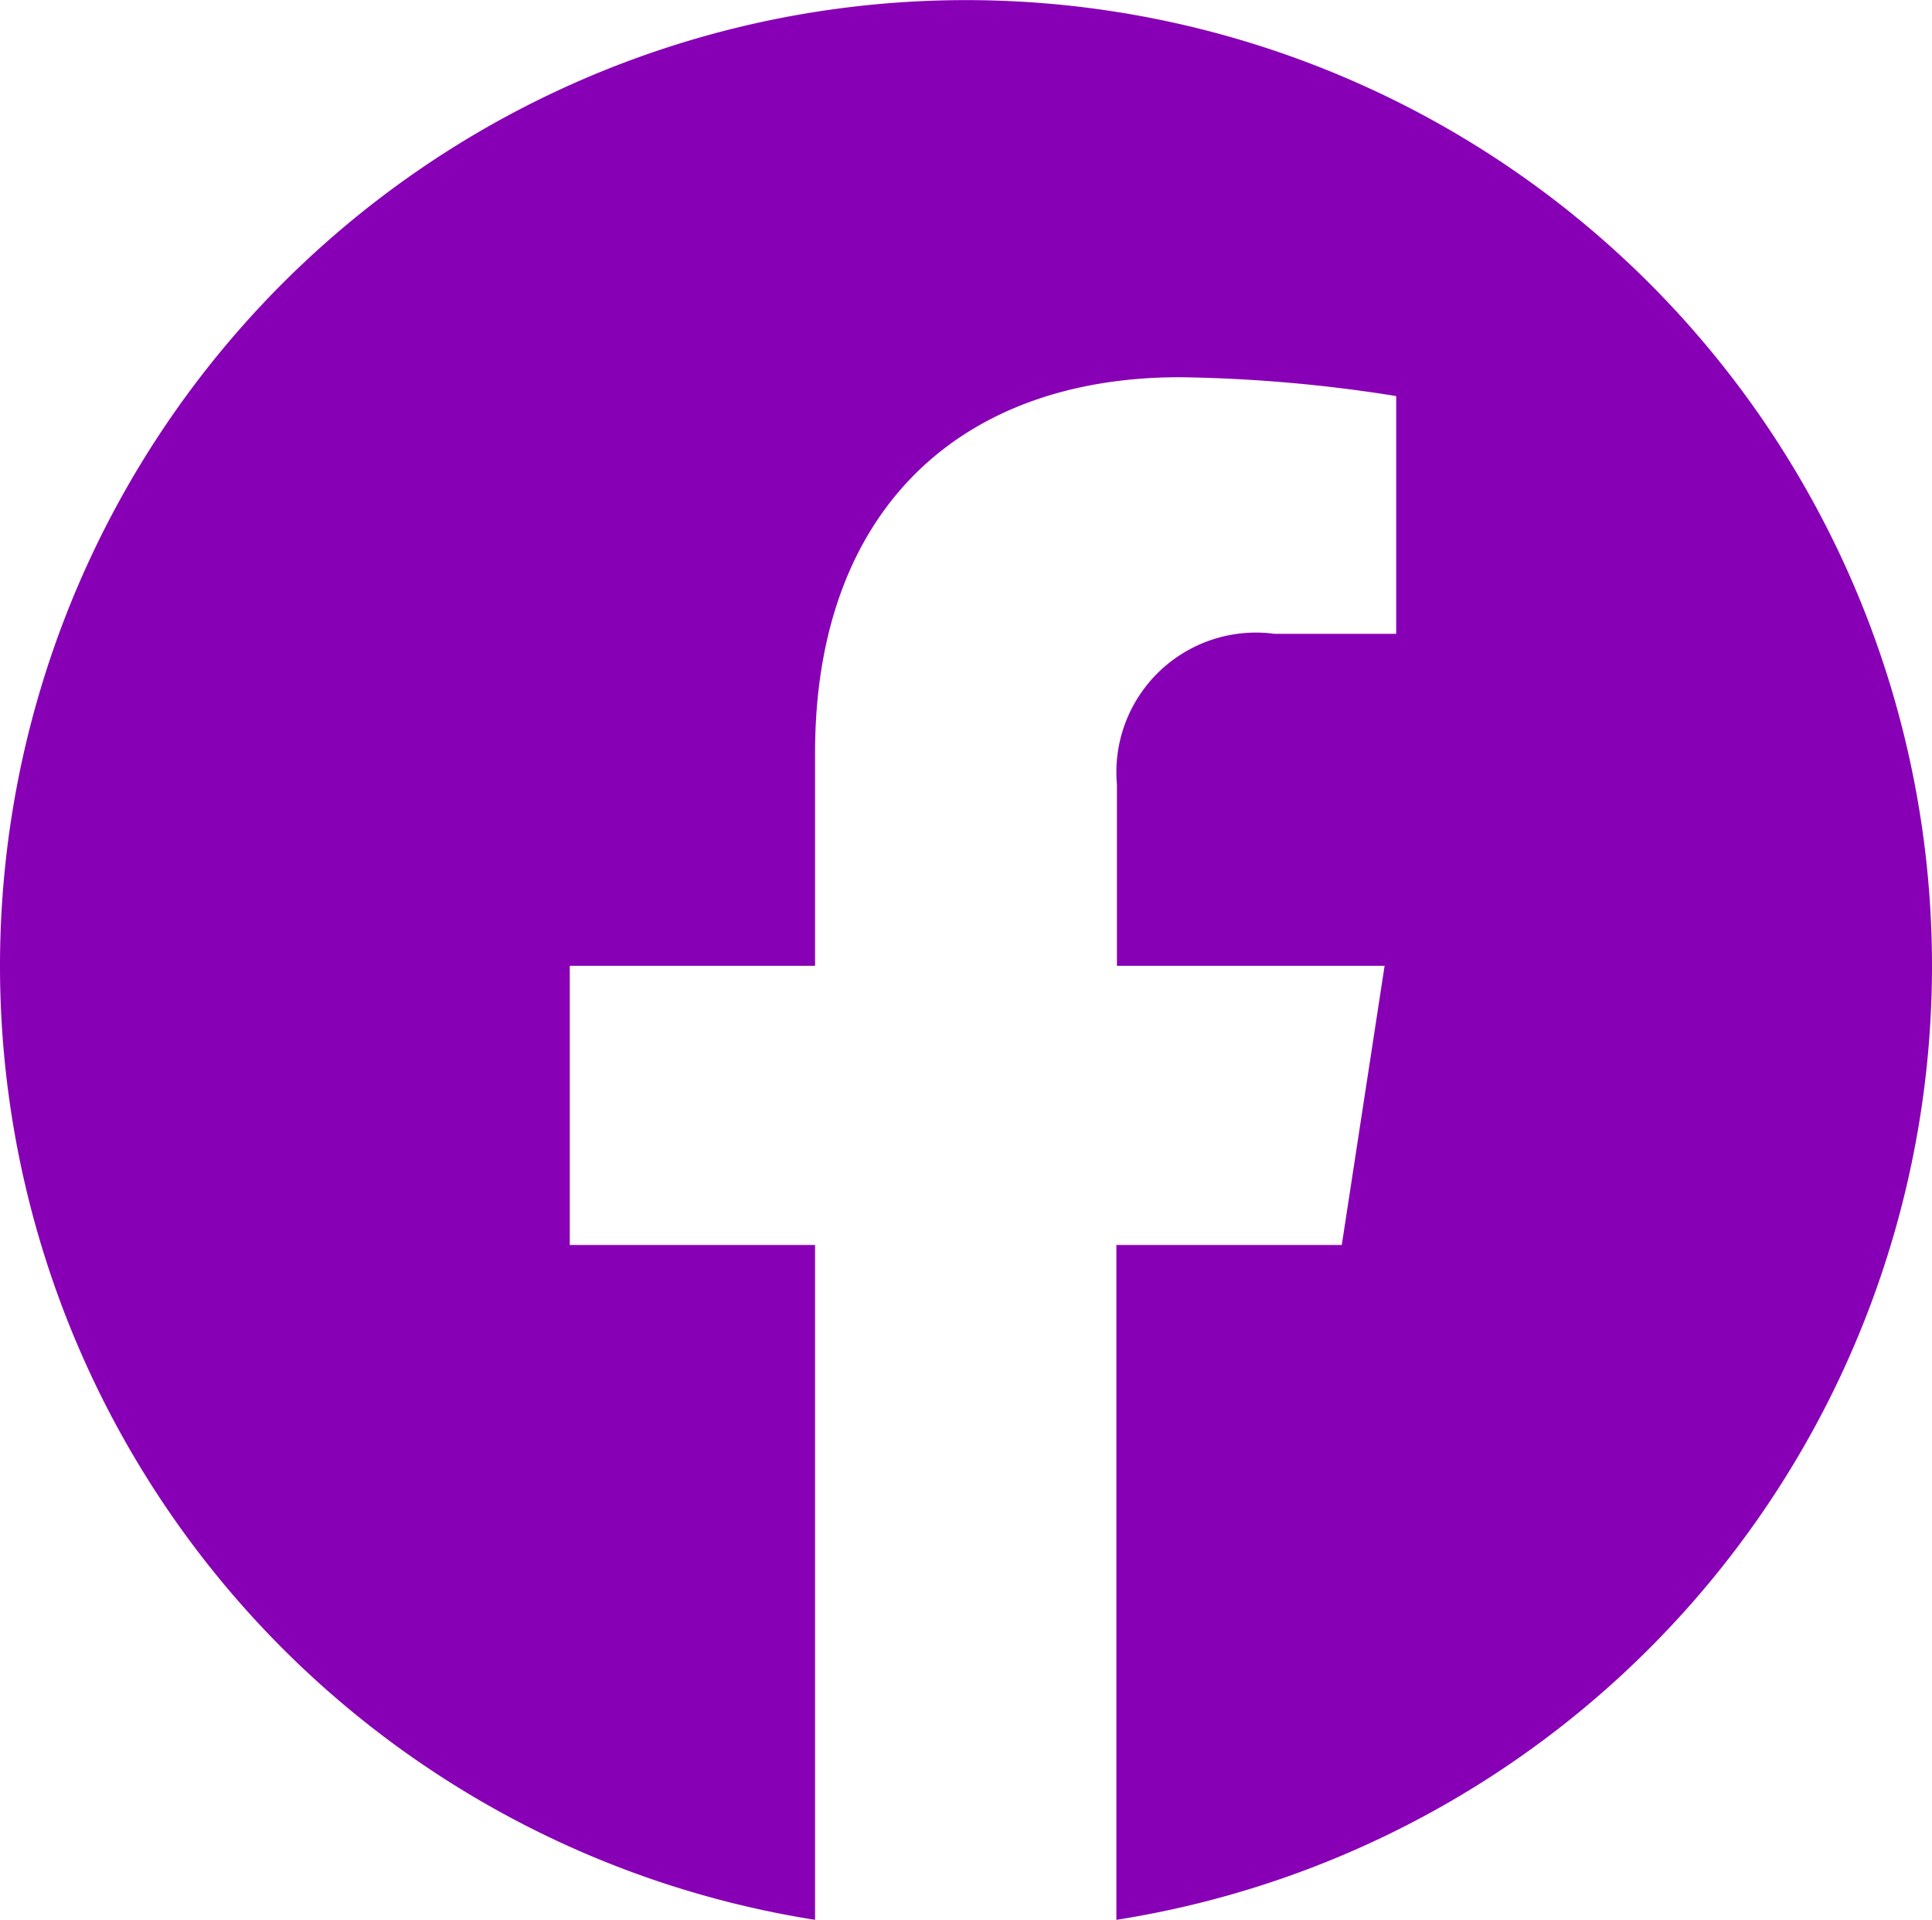 <svg xmlns="http://www.w3.org/2000/svg" width="24" height="23.854" viewBox="0 0 24 23.854">
  <path id="Icon-facebook" d="M24,12A12,12,0,1,0,10.125,23.854V15.469H7.078V12h3.047V9.356c0-3.008,1.792-4.669,4.533-4.669a18.455,18.455,0,0,1,2.686.234V7.875H15.831a1.734,1.734,0,0,0-1.956,1.874V12H17.2l-.532,3.469h-2.8v8.385A12,12,0,0,0,24,12Z" fill="#8800b5"/>
</svg>
